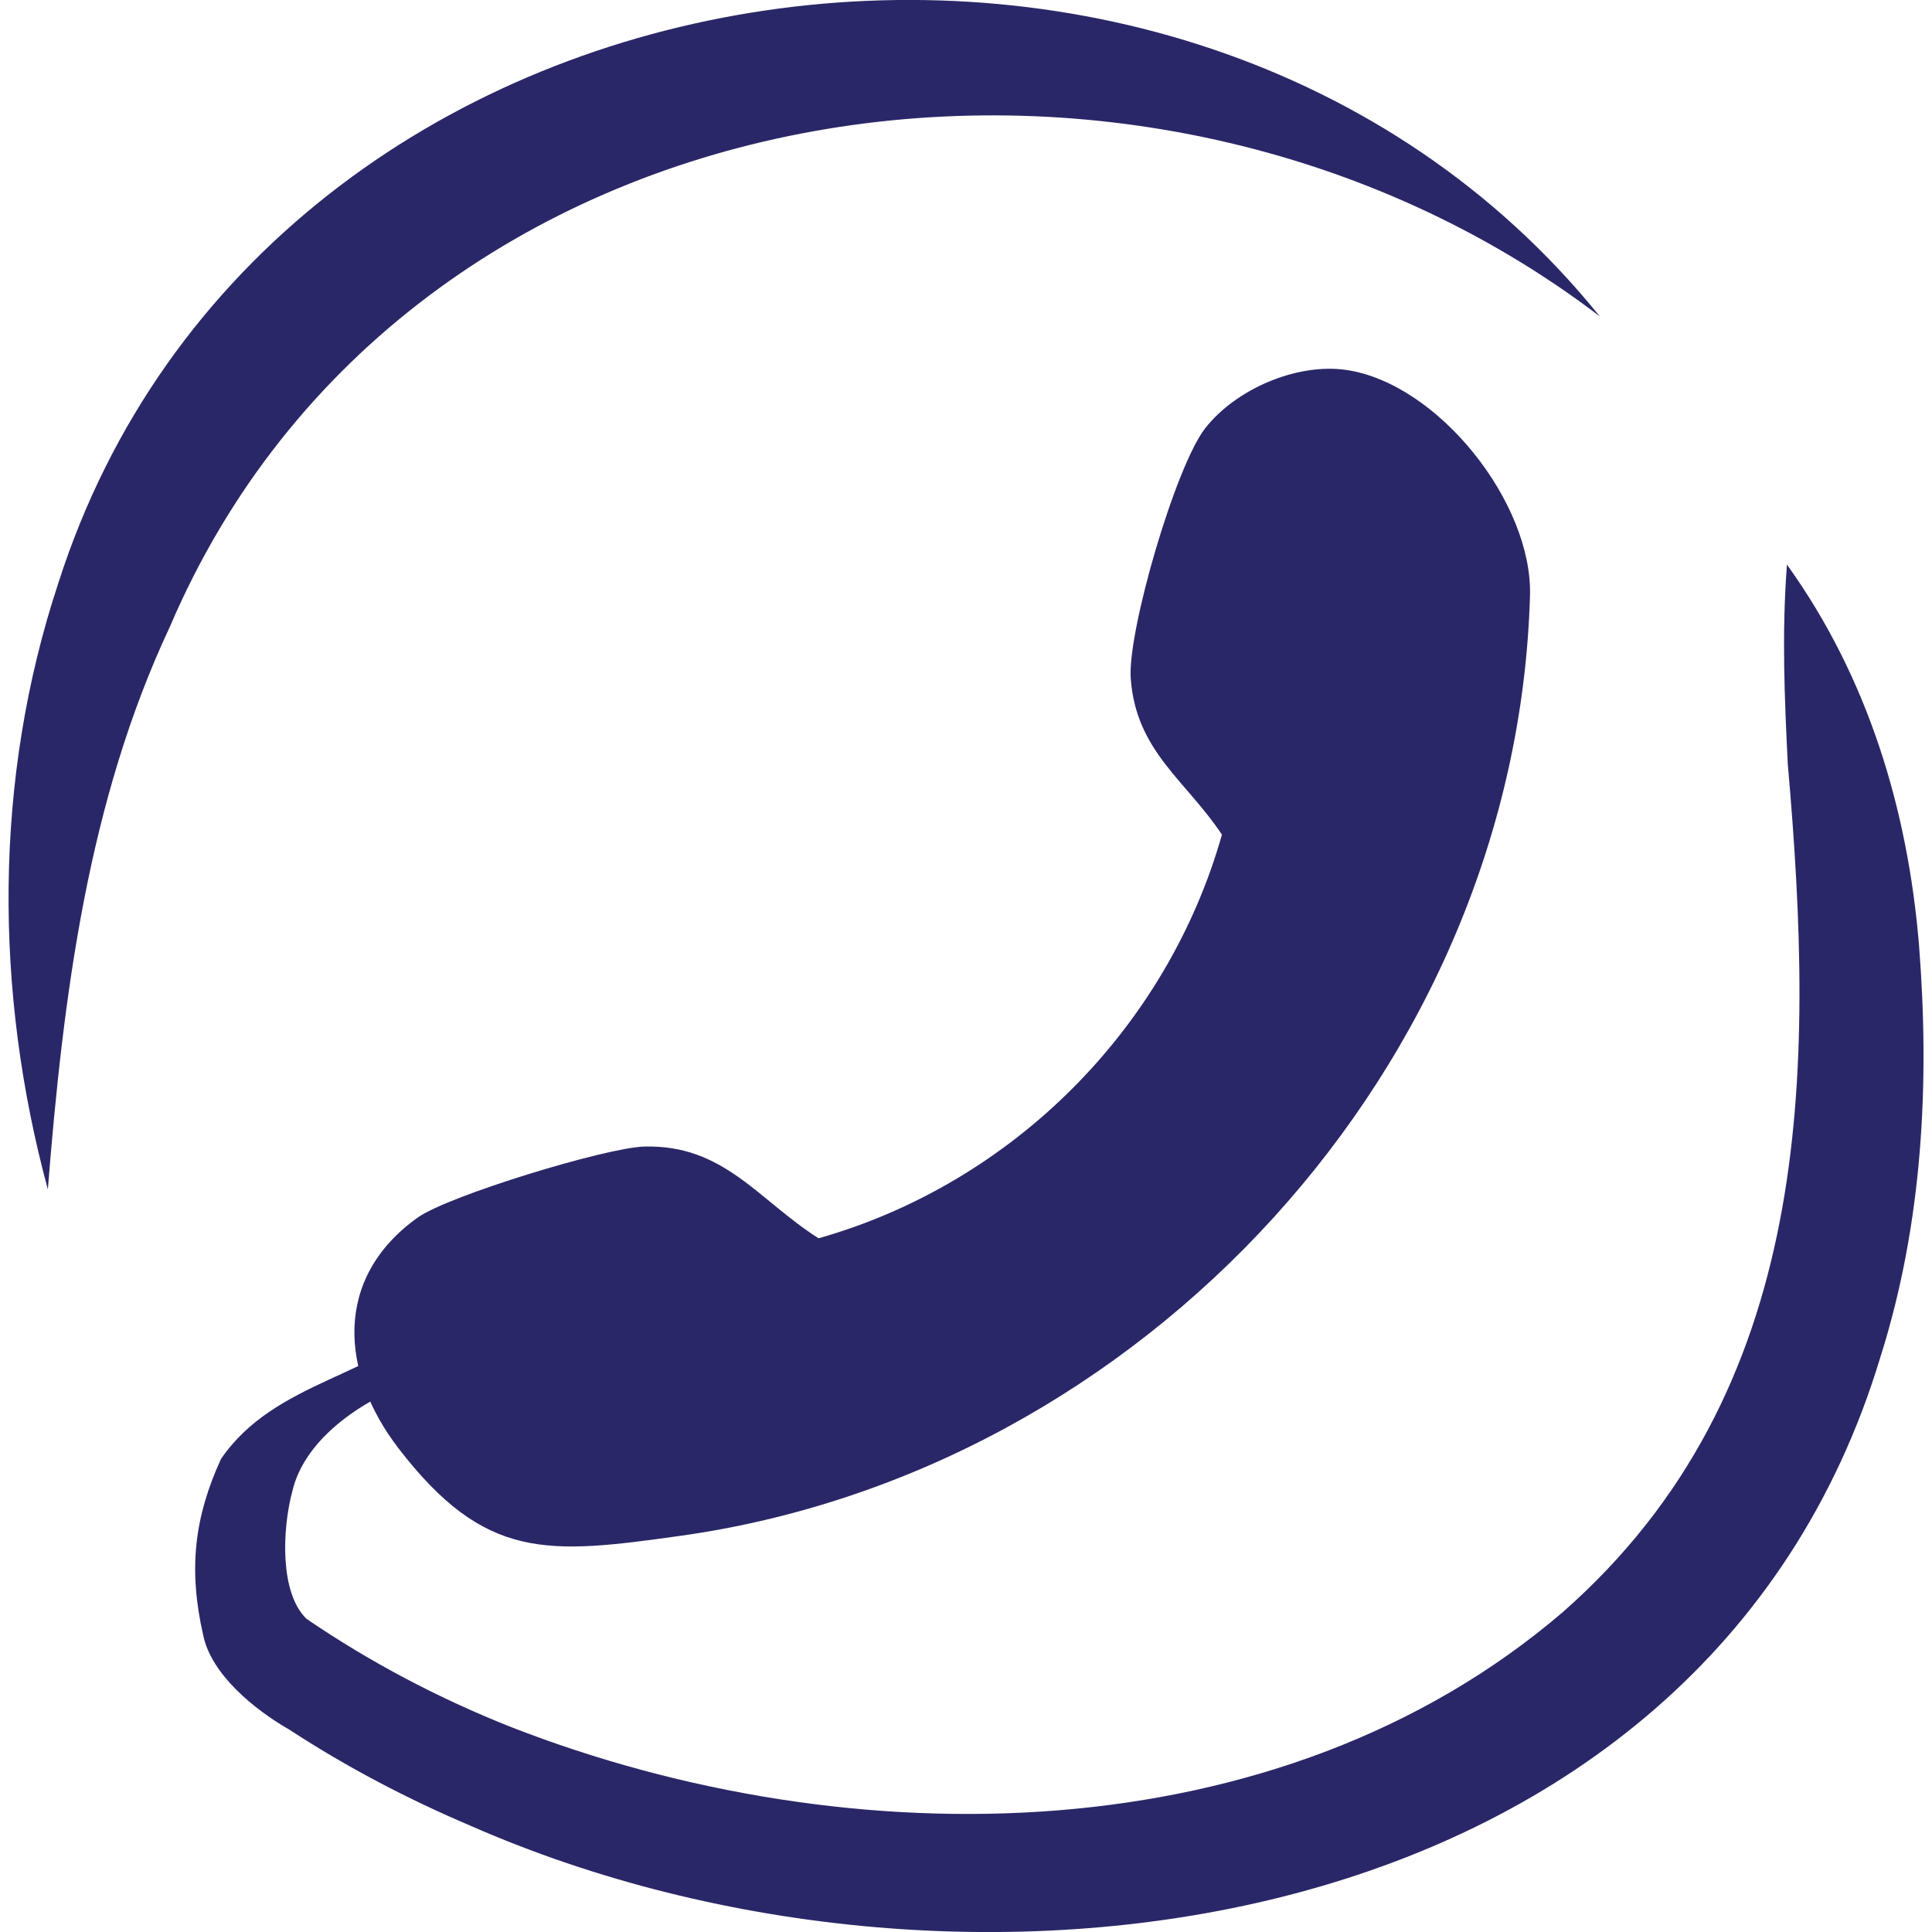 <?xml version="1.0" encoding="UTF-8"?>
<svg id="Calque_1" data-name="Calque 1" xmlns="http://www.w3.org/2000/svg" viewBox="0 0 141.73 141.73">
  <defs>
    <style>
      .cls-1 {
        fill: #2a2768;
      }
    </style>
  </defs>
  <path class="cls-1" d="M98.77,27.14c-3.63-.53-8.11,1.4-10.36,4.28-2.18,2.79-5.71,14.91-5.46,18.36.39,5.34,4.06,7.48,6.69,11.45-4.03,14.23-15.38,25.58-29.59,29.61-4.39-2.78-6.94-6.89-12.79-6.73-2.81.08-14.36,3.6-16.62,5.21-6.22,4.44-5.68,11.38-1.39,16.95,6.35,8.24,10.93,7.76,20.64,6.4,33.87-4.73,61.36-34.44,62.35-68.98.19-6.82-6.74-15.56-13.47-16.55Z"/>
  <path class="cls-1" d="M39.95,95.22c.2,2.88-.92,3.5-2.03,4-2.17,1.17-4.75,1.35-7.09,1.97-3.91,1.28-8.46,4.19-9.39,8.23-.73,2.73-.94,7.43,1.05,9.34,4.66,3.18,9.75,5.86,15.04,7.95,24.89,9.69,56.31,9.38,77.12-8.45,18.43-16.21,18.5-39.46,16.5-62.22-.23-4.72-.45-9.51-.06-14.62,5.94,8.26,8.87,17.97,9.69,27.94.78,9.95.3,20.3-2.84,30.21-13,43.05-66.97,50.37-103.39,34.38-4.61-1.96-9.08-4.29-13.3-7.05-2.62-1.5-5.75-4.08-6.34-6.93-1.11-4.87-.65-8.67,1.3-12.94,4-5.84,11.55-5.98,16.2-10.88.96-.77,1.93-1.46,2.99-1.95,1.03-.57,2.04-1.07,4.35.67l.2.37h0Z"/>
  <path class="cls-1" d="M117.36,23.21C83.78-2.39,29.79,5.43,12.46,45.98c-6.01,12.8-7.82,27.04-8.95,41.27-3.92-14.46-4.01-30.03.77-44.48C19.52-4.89,86.82-14.62,117.36,23.21h0Z"/>
</svg>